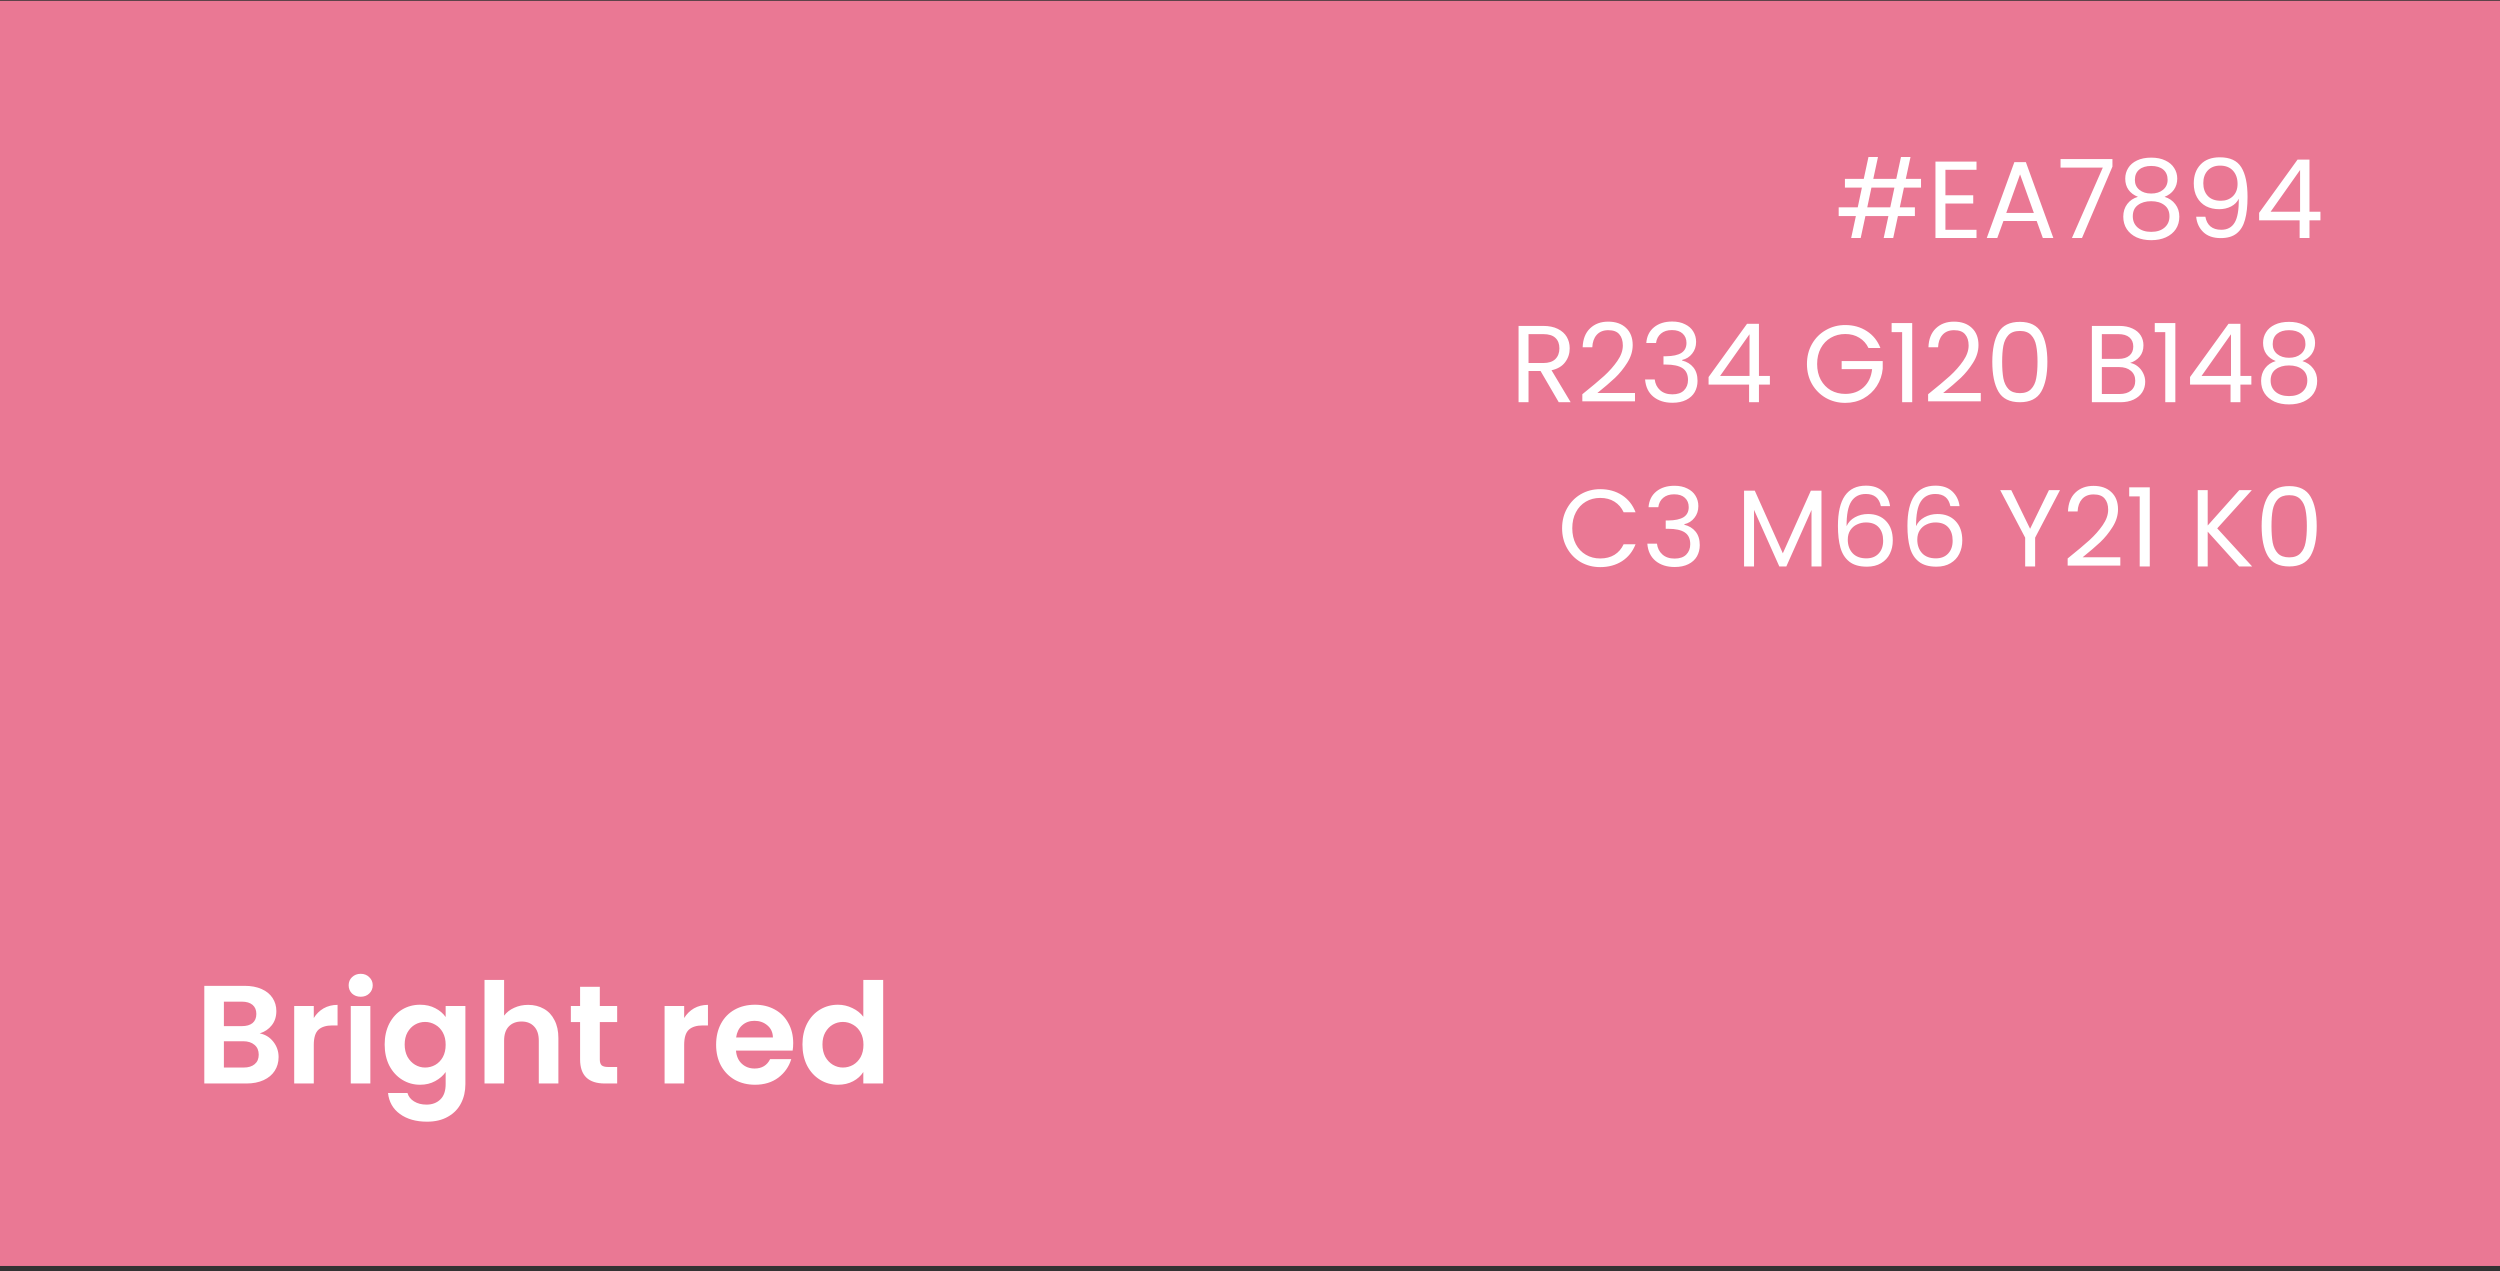 <?xml version="1.0" encoding="UTF-8"?>
<svg xmlns="http://www.w3.org/2000/svg" width="411" height="209" viewBox="0 0 411 209" fill="none">
  <rect x="0" y="0" width="411" height="209" fill="#333333" stroke="none"/>
  <rect y="0.126" width="411" height="208" fill="#EA7894"></rect>
  <path d="M313.008 30.846L312.324 34.086H314.808V35.526H312.018L311.244 39.126H309.678L310.452 35.526H306.672L305.898 39.126H304.332L305.106 35.526H302.28V34.086H305.412L306.096 30.846H303.306V29.406H306.402L307.176 25.806H308.742L307.968 29.406H311.748L312.522 25.806H314.088L313.314 29.406H315.816V30.846H313.008ZM311.442 30.846H307.662L306.978 34.086H310.758L311.442 30.846ZM319.827 27.912V32.106H324.399V33.456H319.827V37.776H324.939V39.126H318.189V26.562H324.939V27.912H319.827ZM334.833 36.336H329.361L328.353 39.126H326.625L331.161 26.652H333.051L337.569 39.126H335.841L334.833 36.336ZM334.365 35.004L332.097 28.668L329.829 35.004H334.365ZM347.286 27.39L342.282 39.126H340.626L345.702 27.552H338.754V26.148H347.286V27.39ZM351.478 32.358C350.806 32.094 350.29 31.71 349.93 31.206C349.57 30.702 349.39 30.09 349.39 29.37C349.39 28.722 349.552 28.14 349.876 27.624C350.2 27.096 350.68 26.682 351.316 26.382C351.964 26.07 352.744 25.914 353.656 25.914C354.568 25.914 355.342 26.07 355.978 26.382C356.626 26.682 357.112 27.096 357.436 27.624C357.772 28.14 357.94 28.722 357.94 29.37C357.94 30.066 357.754 30.678 357.382 31.206C357.01 31.722 356.5 32.106 355.852 32.358C356.596 32.586 357.184 32.988 357.616 33.564C358.06 34.128 358.282 34.812 358.282 35.616C358.282 36.396 358.09 37.08 357.706 37.668C357.322 38.244 356.776 38.694 356.068 39.018C355.372 39.33 354.568 39.486 353.656 39.486C352.744 39.486 351.94 39.33 351.244 39.018C350.56 38.694 350.026 38.244 349.642 37.668C349.258 37.08 349.066 36.396 349.066 35.616C349.066 34.812 349.282 34.122 349.714 33.546C350.146 32.97 350.734 32.574 351.478 32.358ZM356.356 29.568C356.356 28.836 356.116 28.272 355.636 27.876C355.156 27.48 354.496 27.282 353.656 27.282C352.828 27.282 352.174 27.48 351.694 27.876C351.214 28.272 350.974 28.842 350.974 29.586C350.974 30.258 351.22 30.798 351.712 31.206C352.216 31.614 352.864 31.818 353.656 31.818C354.46 31.818 355.108 31.614 355.6 31.206C356.104 30.786 356.356 30.24 356.356 29.568ZM353.656 33.078C352.768 33.078 352.042 33.288 351.478 33.708C350.914 34.116 350.632 34.734 350.632 35.562C350.632 36.33 350.902 36.948 351.442 37.416C351.994 37.884 352.732 38.118 353.656 38.118C354.58 38.118 355.312 37.884 355.852 37.416C356.392 36.948 356.662 36.33 356.662 35.562C356.662 34.758 356.386 34.146 355.834 33.726C355.282 33.294 354.556 33.078 353.656 33.078ZM362.564 35.634C362.684 36.318 362.96 36.846 363.392 37.218C363.836 37.59 364.43 37.776 365.174 37.776C366.17 37.776 366.902 37.386 367.37 36.606C367.85 35.826 368.078 34.512 368.054 32.664C367.802 33.204 367.382 33.63 366.794 33.942C366.206 34.242 365.552 34.392 364.832 34.392C364.028 34.392 363.308 34.23 362.672 33.906C362.048 33.57 361.556 33.084 361.196 32.448C360.836 31.812 360.656 31.044 360.656 30.144C360.656 28.86 361.028 27.828 361.772 27.048C362.516 26.256 363.572 25.86 364.94 25.86C366.62 25.86 367.796 26.406 368.468 27.498C369.152 28.59 369.494 30.216 369.494 32.376C369.494 33.888 369.356 35.136 369.08 36.12C368.816 37.104 368.36 37.854 367.712 38.37C367.076 38.886 366.2 39.144 365.084 39.144C363.86 39.144 362.906 38.814 362.222 38.154C361.538 37.494 361.148 36.654 361.052 35.634H362.564ZM365.102 33.006C365.906 33.006 366.566 32.76 367.082 32.268C367.598 31.764 367.856 31.086 367.856 30.234C367.856 29.334 367.604 28.608 367.1 28.056C366.596 27.504 365.888 27.228 364.976 27.228C364.136 27.228 363.464 27.492 362.96 28.02C362.468 28.548 362.222 29.244 362.222 30.108C362.222 30.984 362.468 31.686 362.96 32.214C363.452 32.742 364.166 33.006 365.102 33.006ZM371.4 36.228V34.986L377.718 26.238H379.68V34.806H381.48V36.228H379.68V39.126H378.06V36.228H371.4ZM378.132 27.948L373.29 34.806H378.132V27.948ZM256.258 66.126L253.27 60.996H251.29V66.126H249.652V53.58H253.702C254.65 53.58 255.448 53.742 256.096 54.066C256.756 54.39 257.248 54.828 257.572 55.38C257.896 55.932 258.058 56.562 258.058 57.27C258.058 58.134 257.806 58.896 257.302 59.556C256.81 60.216 256.066 60.654 255.07 60.87L258.22 66.126H256.258ZM251.29 59.682H253.702C254.59 59.682 255.256 59.466 255.7 59.034C256.144 58.59 256.366 58.002 256.366 57.27C256.366 56.526 256.144 55.95 255.7 55.542C255.268 55.134 254.602 54.93 253.702 54.93H251.29V59.682ZM260.135 64.812C261.659 63.588 262.853 62.586 263.717 61.806C264.581 61.014 265.307 60.192 265.895 59.34C266.495 58.476 266.795 57.63 266.795 56.802C266.795 56.022 266.603 55.41 266.219 54.966C265.847 54.51 265.241 54.282 264.401 54.282C263.585 54.282 262.949 54.54 262.493 55.056C262.049 55.56 261.809 56.238 261.773 57.09H260.189C260.237 55.746 260.645 54.708 261.413 53.976C262.181 53.244 263.171 52.878 264.383 52.878C265.619 52.878 266.597 53.22 267.317 53.904C268.049 54.588 268.415 55.53 268.415 56.73C268.415 57.726 268.115 58.698 267.515 59.646C266.927 60.582 266.255 61.41 265.499 62.13C264.743 62.838 263.777 63.666 262.601 64.614H268.793V65.982H260.135V64.812ZM270.65 56.388C270.734 55.284 271.16 54.42 271.928 53.796C272.696 53.172 273.692 52.86 274.916 52.86C275.732 52.86 276.434 53.01 277.022 53.31C277.622 53.598 278.072 53.994 278.372 54.498C278.684 55.002 278.84 55.572 278.84 56.208C278.84 56.952 278.624 57.594 278.192 58.134C277.772 58.674 277.22 59.022 276.536 59.178V59.268C277.316 59.46 277.934 59.838 278.39 60.402C278.846 60.966 279.074 61.704 279.074 62.616C279.074 63.3 278.918 63.918 278.606 64.47C278.294 65.01 277.826 65.436 277.202 65.748C276.578 66.06 275.828 66.216 274.952 66.216C273.68 66.216 272.636 65.886 271.82 65.226C271.004 64.554 270.548 63.606 270.452 62.382H272.036C272.12 63.102 272.414 63.69 272.918 64.146C273.422 64.602 274.094 64.83 274.934 64.83C275.774 64.83 276.41 64.614 276.842 64.182C277.286 63.738 277.508 63.168 277.508 62.472C277.508 61.572 277.208 60.924 276.608 60.528C276.008 60.132 275.102 59.934 273.89 59.934H273.476V58.566H273.908C275.012 58.554 275.846 58.374 276.41 58.026C276.974 57.666 277.256 57.114 277.256 56.37C277.256 55.734 277.046 55.224 276.626 54.84C276.218 54.456 275.63 54.264 274.862 54.264C274.118 54.264 273.518 54.456 273.062 54.84C272.606 55.224 272.336 55.74 272.252 56.388H270.65ZM280.89 63.228V61.986L287.208 53.238H289.17V61.806H290.97V63.228H289.17V66.126H287.55V63.228H280.89ZM287.622 54.948L282.78 61.806H287.622V54.948ZM307.179 57.216C306.831 56.484 306.327 55.92 305.667 55.524C305.007 55.116 304.239 54.912 303.363 54.912C302.487 54.912 301.695 55.116 300.987 55.524C300.291 55.92 299.739 56.496 299.331 57.252C298.935 57.996 298.737 58.86 298.737 59.844C298.737 60.828 298.935 61.692 299.331 62.436C299.739 63.18 300.291 63.756 300.987 64.164C301.695 64.56 302.487 64.758 303.363 64.758C304.587 64.758 305.595 64.392 306.387 63.66C307.179 62.928 307.641 61.938 307.773 60.69H302.769V59.358H309.519V60.618C309.423 61.65 309.099 62.598 308.547 63.462C307.995 64.314 307.269 64.992 306.369 65.496C305.469 65.988 304.467 66.234 303.363 66.234C302.199 66.234 301.137 65.964 300.177 65.424C299.217 64.872 298.455 64.11 297.891 63.138C297.339 62.166 297.063 61.068 297.063 59.844C297.063 58.62 297.339 57.522 297.891 56.55C298.455 55.566 299.217 54.804 300.177 54.264C301.137 53.712 302.199 53.436 303.363 53.436C304.695 53.436 305.871 53.766 306.891 54.426C307.923 55.086 308.673 56.016 309.141 57.216H307.179ZM310.983 54.606V53.112H314.367V66.126H312.711V54.606H310.983ZM316.982 64.812C318.506 63.588 319.7 62.586 320.564 61.806C321.428 61.014 322.154 60.192 322.742 59.34C323.342 58.476 323.642 57.63 323.642 56.802C323.642 56.022 323.45 55.41 323.066 54.966C322.694 54.51 322.088 54.282 321.248 54.282C320.432 54.282 319.796 54.54 319.34 55.056C318.896 55.56 318.656 56.238 318.62 57.09H317.036C317.084 55.746 317.492 54.708 318.26 53.976C319.028 53.244 320.018 52.878 321.23 52.878C322.466 52.878 323.444 53.22 324.164 53.904C324.896 54.588 325.262 55.53 325.262 56.73C325.262 57.726 324.962 58.698 324.362 59.646C323.774 60.582 323.102 61.41 322.346 62.13C321.59 62.838 320.624 63.666 319.448 64.614H325.64V65.982H316.982V64.812ZM327.534 59.484C327.534 57.42 327.87 55.812 328.542 54.66C329.214 53.496 330.39 52.914 332.07 52.914C333.738 52.914 334.908 53.496 335.58 54.66C336.252 55.812 336.588 57.42 336.588 59.484C336.588 61.584 336.252 63.216 335.58 64.38C334.908 65.544 333.738 66.126 332.07 66.126C330.39 66.126 329.214 65.544 328.542 64.38C327.87 63.216 327.534 61.584 327.534 59.484ZM334.968 59.484C334.968 58.44 334.896 57.558 334.752 56.838C334.62 56.106 334.338 55.518 333.906 55.074C333.486 54.63 332.874 54.408 332.07 54.408C331.254 54.408 330.63 54.63 330.198 55.074C329.778 55.518 329.496 56.106 329.352 56.838C329.22 57.558 329.154 58.44 329.154 59.484C329.154 60.564 329.22 61.47 329.352 62.202C329.496 62.934 329.778 63.522 330.198 63.966C330.63 64.41 331.254 64.632 332.07 64.632C332.874 64.632 333.486 64.41 333.906 63.966C334.338 63.522 334.62 62.934 334.752 62.202C334.896 61.47 334.968 60.564 334.968 59.484ZM350.188 59.664C350.644 59.736 351.058 59.922 351.43 60.222C351.814 60.522 352.114 60.894 352.33 61.338C352.558 61.782 352.672 62.256 352.672 62.76C352.672 63.396 352.51 63.972 352.186 64.488C351.862 64.992 351.388 65.394 350.764 65.694C350.152 65.982 349.426 66.126 348.586 66.126H343.906V53.58H348.406C349.258 53.58 349.984 53.724 350.584 54.012C351.184 54.288 351.634 54.666 351.934 55.146C352.234 55.626 352.384 56.166 352.384 56.766C352.384 57.51 352.18 58.128 351.772 58.62C351.376 59.1 350.848 59.448 350.188 59.664ZM345.544 58.998H348.298C349.066 58.998 349.66 58.818 350.08 58.458C350.5 58.098 350.71 57.6 350.71 56.964C350.71 56.328 350.5 55.83 350.08 55.47C349.66 55.11 349.054 54.93 348.262 54.93H345.544V58.998ZM348.442 64.776C349.258 64.776 349.894 64.584 350.35 64.2C350.806 63.816 351.034 63.282 351.034 62.598C351.034 61.902 350.794 61.356 350.314 60.96C349.834 60.552 349.192 60.348 348.388 60.348H345.544V64.776H348.442ZM354.243 54.606V53.112H357.627V66.126H355.971V54.606H354.243ZM360.044 63.228V61.986L366.362 53.238H368.324V61.806H370.124V63.228H368.324V66.126H366.704V63.228H360.044ZM366.776 54.948L361.934 61.806H366.776V54.948ZM374.137 59.358C373.465 59.094 372.949 58.71 372.589 58.206C372.229 57.702 372.049 57.09 372.049 56.37C372.049 55.722 372.211 55.14 372.535 54.624C372.859 54.096 373.339 53.682 373.975 53.382C374.623 53.07 375.403 52.914 376.315 52.914C377.227 52.914 378.001 53.07 378.637 53.382C379.285 53.682 379.771 54.096 380.095 54.624C380.431 55.14 380.599 55.722 380.599 56.37C380.599 57.066 380.413 57.678 380.041 58.206C379.669 58.722 379.159 59.106 378.511 59.358C379.255 59.586 379.843 59.988 380.275 60.564C380.719 61.128 380.941 61.812 380.941 62.616C380.941 63.396 380.749 64.08 380.365 64.668C379.981 65.244 379.435 65.694 378.727 66.018C378.031 66.33 377.227 66.486 376.315 66.486C375.403 66.486 374.599 66.33 373.903 66.018C373.219 65.694 372.685 65.244 372.301 64.668C371.917 64.08 371.725 63.396 371.725 62.616C371.725 61.812 371.941 61.122 372.373 60.546C372.805 59.97 373.393 59.574 374.137 59.358ZM379.015 56.568C379.015 55.836 378.775 55.272 378.295 54.876C377.815 54.48 377.155 54.282 376.315 54.282C375.487 54.282 374.833 54.48 374.353 54.876C373.873 55.272 373.633 55.842 373.633 56.586C373.633 57.258 373.879 57.798 374.371 58.206C374.875 58.614 375.523 58.818 376.315 58.818C377.119 58.818 377.767 58.614 378.259 58.206C378.763 57.786 379.015 57.24 379.015 56.568ZM376.315 60.078C375.427 60.078 374.701 60.288 374.137 60.708C373.573 61.116 373.291 61.734 373.291 62.562C373.291 63.33 373.561 63.948 374.101 64.416C374.653 64.884 375.391 65.118 376.315 65.118C377.239 65.118 377.971 64.884 378.511 64.416C379.051 63.948 379.321 63.33 379.321 62.562C379.321 61.758 379.045 61.146 378.493 60.726C377.941 60.294 377.215 60.078 376.315 60.078ZM256.809 86.844C256.809 85.62 257.085 84.522 257.637 83.55C258.189 82.566 258.939 81.798 259.887 81.246C260.847 80.694 261.909 80.418 263.073 80.418C264.441 80.418 265.635 80.748 266.655 81.408C267.675 82.068 268.419 83.004 268.887 84.216H266.925C266.577 83.46 266.073 82.878 265.413 82.47C264.765 82.062 263.985 81.858 263.073 81.858C262.197 81.858 261.411 82.062 260.715 82.47C260.019 82.878 259.473 83.46 259.077 84.216C258.681 84.96 258.483 85.836 258.483 86.844C258.483 87.84 258.681 88.716 259.077 89.472C259.473 90.216 260.019 90.792 260.715 91.2C261.411 91.608 262.197 91.812 263.073 91.812C263.985 91.812 264.765 91.614 265.413 91.218C266.073 90.81 266.577 90.228 266.925 89.472H268.887C268.419 90.672 267.675 91.602 266.655 92.262C265.635 92.91 264.441 93.234 263.073 93.234C261.909 93.234 260.847 92.964 259.887 92.424C258.939 91.872 258.189 91.11 257.637 90.138C257.085 89.166 256.809 88.068 256.809 86.844ZM271.019 83.388C271.103 82.284 271.529 81.42 272.297 80.796C273.065 80.172 274.061 79.86 275.285 79.86C276.101 79.86 276.803 80.01 277.391 80.31C277.991 80.598 278.441 80.994 278.741 81.498C279.053 82.002 279.209 82.572 279.209 83.208C279.209 83.952 278.993 84.594 278.561 85.134C278.141 85.674 277.589 86.022 276.905 86.178V86.268C277.685 86.46 278.303 86.838 278.759 87.402C279.215 87.966 279.443 88.704 279.443 89.616C279.443 90.3 279.287 90.918 278.975 91.47C278.663 92.01 278.195 92.436 277.571 92.748C276.947 93.06 276.197 93.216 275.321 93.216C274.049 93.216 273.005 92.886 272.189 92.226C271.373 91.554 270.917 90.606 270.821 89.382H272.405C272.489 90.102 272.783 90.69 273.287 91.146C273.791 91.602 274.463 91.83 275.303 91.83C276.143 91.83 276.779 91.614 277.211 91.182C277.655 90.738 277.877 90.168 277.877 89.472C277.877 88.572 277.577 87.924 276.977 87.528C276.377 87.132 275.471 86.934 274.259 86.934H273.845V85.566H274.277C275.381 85.554 276.215 85.374 276.779 85.026C277.343 84.666 277.625 84.114 277.625 83.37C277.625 82.734 277.415 82.224 276.995 81.84C276.587 81.456 275.999 81.264 275.231 81.264C274.487 81.264 273.887 81.456 273.431 81.84C272.975 82.224 272.705 82.74 272.621 83.388H271.019ZM299.45 80.67V93.126H297.812V83.838L293.672 93.126H292.52L288.362 83.82V93.126H286.724V80.67H288.488L293.096 90.966L297.704 80.67H299.45ZM309.212 83.208C308.948 81.876 308.126 81.21 306.746 81.21C305.678 81.21 304.88 81.624 304.352 82.452C303.824 83.268 303.566 84.618 303.578 86.502C303.854 85.878 304.31 85.392 304.946 85.044C305.594 84.684 306.314 84.504 307.106 84.504C308.342 84.504 309.326 84.888 310.058 85.656C310.802 86.424 311.174 87.486 311.174 88.842C311.174 89.658 311.012 90.39 310.688 91.038C310.376 91.686 309.896 92.202 309.248 92.586C308.612 92.97 307.838 93.162 306.926 93.162C305.69 93.162 304.724 92.886 304.028 92.334C303.332 91.782 302.846 91.02 302.57 90.048C302.294 89.076 302.156 87.876 302.156 86.448C302.156 82.044 303.692 79.842 306.764 79.842C307.94 79.842 308.864 80.16 309.536 80.796C310.208 81.432 310.604 82.236 310.724 83.208H309.212ZM306.764 85.89C306.248 85.89 305.762 85.998 305.306 86.214C304.85 86.418 304.478 86.736 304.19 87.168C303.914 87.588 303.776 88.104 303.776 88.716C303.776 89.628 304.04 90.372 304.568 90.948C305.096 91.512 305.852 91.794 306.836 91.794C307.676 91.794 308.342 91.536 308.834 91.02C309.338 90.492 309.59 89.784 309.59 88.896C309.59 87.96 309.35 87.228 308.87 86.7C308.39 86.16 307.688 85.89 306.764 85.89ZM320.638 83.208C320.374 81.876 319.552 81.21 318.172 81.21C317.104 81.21 316.306 81.624 315.778 82.452C315.25 83.268 314.992 84.618 315.004 86.502C315.28 85.878 315.736 85.392 316.372 85.044C317.02 84.684 317.74 84.504 318.532 84.504C319.768 84.504 320.752 84.888 321.484 85.656C322.228 86.424 322.6 87.486 322.6 88.842C322.6 89.658 322.438 90.39 322.114 91.038C321.802 91.686 321.322 92.202 320.674 92.586C320.038 92.97 319.264 93.162 318.352 93.162C317.116 93.162 316.15 92.886 315.454 92.334C314.758 91.782 314.272 91.02 313.996 90.048C313.72 89.076 313.582 87.876 313.582 86.448C313.582 82.044 315.118 79.842 318.19 79.842C319.366 79.842 320.29 80.16 320.962 80.796C321.634 81.432 322.03 82.236 322.15 83.208H320.638ZM318.19 85.89C317.674 85.89 317.188 85.998 316.732 86.214C316.276 86.418 315.904 86.736 315.616 87.168C315.34 87.588 315.202 88.104 315.202 88.716C315.202 89.628 315.466 90.372 315.994 90.948C316.522 91.512 317.278 91.794 318.262 91.794C319.102 91.794 319.768 91.536 320.26 91.02C320.764 90.492 321.016 89.784 321.016 88.896C321.016 87.96 320.776 87.228 320.296 86.7C319.816 86.16 319.114 85.89 318.19 85.89ZM338.662 80.58L334.576 88.392V93.126H332.938V88.392L328.834 80.58H330.652L333.748 86.934L336.844 80.58H338.662ZM339.922 91.812C341.446 90.588 342.64 89.586 343.504 88.806C344.368 88.014 345.094 87.192 345.682 86.34C346.282 85.476 346.582 84.63 346.582 83.802C346.582 83.022 346.39 82.41 346.006 81.966C345.634 81.51 345.028 81.282 344.188 81.282C343.372 81.282 342.736 81.54 342.28 82.056C341.836 82.56 341.596 83.238 341.56 84.09H339.976C340.024 82.746 340.432 81.708 341.2 80.976C341.968 80.244 342.958 79.878 344.17 79.878C345.406 79.878 346.384 80.22 347.104 80.904C347.836 81.588 348.202 82.53 348.202 83.73C348.202 84.726 347.902 85.698 347.302 86.646C346.714 87.582 346.042 88.41 345.286 89.13C344.53 89.838 343.564 90.666 342.388 91.614H348.58V92.982H339.922V91.812ZM350.041 81.606V80.112H353.425V93.126H351.769V81.606H350.041ZM368.112 93.126L362.946 87.402V93.126H361.308V80.58H362.946V86.394L368.13 80.58H370.2L364.512 86.862L370.254 93.126H368.112ZM371.813 86.484C371.813 84.42 372.149 82.812 372.821 81.66C373.493 80.496 374.669 79.914 376.349 79.914C378.017 79.914 379.187 80.496 379.859 81.66C380.531 82.812 380.867 84.42 380.867 86.484C380.867 88.584 380.531 90.216 379.859 91.38C379.187 92.544 378.017 93.126 376.349 93.126C374.669 93.126 373.493 92.544 372.821 91.38C372.149 90.216 371.813 88.584 371.813 86.484ZM379.247 86.484C379.247 85.44 379.175 84.558 379.031 83.838C378.899 83.106 378.617 82.518 378.185 82.074C377.765 81.63 377.153 81.408 376.349 81.408C375.533 81.408 374.909 81.63 374.477 82.074C374.057 82.518 373.775 83.106 373.631 83.838C373.499 84.558 373.433 85.44 373.433 86.484C373.433 87.564 373.499 88.47 373.631 89.202C373.775 89.934 374.057 90.522 374.477 90.966C374.909 91.41 375.533 91.632 376.349 91.632C377.153 91.632 377.765 91.41 378.185 90.966C378.617 90.522 378.899 89.934 379.031 89.202C379.175 88.47 379.247 87.564 379.247 86.484Z" fill="white"></path>
  <path d="M42.695 169.892C43.6 170.061 44.343 170.513 44.926 171.249C45.509 171.985 45.8 172.829 45.8 173.779C45.8 174.638 45.585 175.397 45.156 176.056C44.742 176.7 44.136 177.206 43.339 177.574C42.542 177.942 41.599 178.126 40.51 178.126H33.587V162.072H40.211C41.3 162.072 42.235 162.249 43.017 162.601C43.814 162.954 44.412 163.445 44.811 164.073C45.225 164.702 45.432 165.415 45.432 166.212C45.432 167.148 45.179 167.93 44.673 168.558C44.182 169.187 43.523 169.632 42.695 169.892ZM36.807 168.696H39.751C40.518 168.696 41.108 168.528 41.522 168.19C41.936 167.838 42.143 167.339 42.143 166.695C42.143 166.051 41.936 165.553 41.522 165.2C41.108 164.848 40.518 164.671 39.751 164.671H36.807V168.696ZM40.05 175.504C40.832 175.504 41.438 175.32 41.867 174.952C42.312 174.584 42.534 174.063 42.534 173.388C42.534 172.698 42.304 172.162 41.844 171.778C41.384 171.38 40.763 171.18 39.981 171.18H36.807V175.504H40.05ZM51.586 167.362C52 166.688 52.537 166.159 53.196 165.775C53.871 165.392 54.638 165.2 55.496 165.2V168.581H54.645C53.633 168.581 52.867 168.819 52.345 169.294C51.839 169.77 51.586 170.598 51.586 171.778V178.126H48.366V165.384H51.586V167.362ZM59.298 163.866C58.731 163.866 58.255 163.69 57.872 163.337C57.504 162.969 57.32 162.517 57.32 161.98C57.32 161.444 57.504 160.999 57.872 160.646C58.255 160.278 58.731 160.094 59.298 160.094C59.865 160.094 60.333 160.278 60.701 160.646C61.084 160.999 61.276 161.444 61.276 161.98C61.276 162.517 61.084 162.969 60.701 163.337C60.333 163.69 59.865 163.866 59.298 163.866ZM60.885 165.384V178.126H57.665V165.384H60.885ZM69.058 165.177C70.008 165.177 70.844 165.369 71.564 165.752C72.285 166.12 72.853 166.603 73.266 167.201V165.384H76.51V178.218C76.51 179.399 76.272 180.449 75.796 181.369C75.321 182.305 74.608 183.041 73.657 183.577C72.707 184.129 71.557 184.405 70.207 184.405C68.398 184.405 66.911 183.984 65.746 183.14C64.596 182.297 63.944 181.147 63.791 179.69H66.987C67.156 180.273 67.516 180.733 68.069 181.07C68.636 181.423 69.318 181.599 70.115 181.599C71.051 181.599 71.81 181.316 72.392 180.748C72.975 180.196 73.266 179.353 73.266 178.218V176.24C72.853 176.838 72.278 177.337 71.541 177.735C70.821 178.134 69.993 178.333 69.058 178.333C67.984 178.333 67.003 178.057 66.114 177.505C65.224 176.953 64.519 176.179 63.998 175.182C63.492 174.17 63.239 173.013 63.239 171.709C63.239 170.421 63.492 169.279 63.998 168.282C64.519 167.286 65.216 166.519 66.091 165.982C66.98 165.446 67.969 165.177 69.058 165.177ZM73.266 171.755C73.266 170.973 73.113 170.306 72.806 169.754C72.5 169.187 72.086 168.758 71.564 168.466C71.043 168.16 70.484 168.006 69.885 168.006C69.287 168.006 68.736 168.152 68.23 168.443C67.724 168.735 67.309 169.164 66.987 169.731C66.681 170.283 66.528 170.943 66.528 171.709C66.528 172.476 66.681 173.151 66.987 173.733C67.309 174.301 67.724 174.738 68.23 175.044C68.751 175.351 69.303 175.504 69.885 175.504C70.484 175.504 71.043 175.359 71.564 175.067C72.086 174.761 72.5 174.331 72.806 173.779C73.113 173.212 73.266 172.537 73.266 171.755ZM86.83 165.2C87.796 165.2 88.655 165.415 89.406 165.844C90.158 166.258 90.74 166.879 91.154 167.707C91.584 168.52 91.798 169.501 91.798 170.651V178.126H88.578V171.088C88.578 170.076 88.325 169.302 87.819 168.765C87.313 168.213 86.623 167.937 85.749 167.937C84.86 167.937 84.155 168.213 83.633 168.765C83.127 169.302 82.874 170.076 82.874 171.088V178.126H79.654V161.106H82.874V166.971C83.288 166.419 83.84 165.99 84.53 165.683C85.22 165.361 85.987 165.2 86.83 165.2ZM98.609 168.029V174.193C98.609 174.623 98.709 174.937 98.908 175.136C99.123 175.32 99.476 175.412 99.966 175.412H101.461V178.126H99.437C96.723 178.126 95.366 176.808 95.366 174.17V168.029H93.848V165.384H95.366V162.233H98.609V165.384H101.461V168.029H98.609ZM112.478 167.362C112.892 166.688 113.429 166.159 114.088 165.775C114.763 165.392 115.529 165.2 116.388 165.2V168.581H115.537C114.525 168.581 113.758 168.819 113.237 169.294C112.731 169.77 112.478 170.598 112.478 171.778V178.126H109.258V165.384H112.478V167.362ZM130.402 171.479C130.402 171.939 130.371 172.353 130.31 172.721H120.995C121.071 173.641 121.393 174.362 121.961 174.883C122.528 175.405 123.226 175.665 124.054 175.665C125.25 175.665 126.101 175.152 126.607 174.124H130.08C129.712 175.351 129.006 176.363 127.964 177.16C126.921 177.942 125.641 178.333 124.123 178.333C122.896 178.333 121.792 178.065 120.811 177.528C119.845 176.976 119.086 176.202 118.534 175.205C117.997 174.209 117.729 173.059 117.729 171.755C117.729 170.437 117.997 169.279 118.534 168.282C119.07 167.286 119.822 166.519 120.788 165.982C121.754 165.446 122.865 165.177 124.123 165.177C125.334 165.177 126.415 165.438 127.366 165.959C128.332 166.481 129.075 167.224 129.597 168.19C130.133 169.141 130.402 170.237 130.402 171.479ZM127.067 170.559C127.051 169.731 126.752 169.072 126.17 168.581C125.587 168.075 124.874 167.822 124.031 167.822C123.233 167.822 122.559 168.068 122.007 168.558C121.47 169.034 121.14 169.701 121.018 170.559H127.067ZM131.924 171.709C131.924 170.421 132.177 169.279 132.683 168.282C133.204 167.286 133.91 166.519 134.799 165.982C135.688 165.446 136.677 165.177 137.766 165.177C138.594 165.177 139.384 165.361 140.135 165.729C140.886 166.082 141.484 166.557 141.929 167.155V161.106H145.195V178.126H141.929V176.24C141.53 176.869 140.971 177.375 140.25 177.758C139.529 178.142 138.694 178.333 137.743 178.333C136.67 178.333 135.688 178.057 134.799 177.505C133.91 176.953 133.204 176.179 132.683 175.182C132.177 174.17 131.924 173.013 131.924 171.709ZM141.952 171.755C141.952 170.973 141.799 170.306 141.492 169.754C141.185 169.187 140.771 168.758 140.25 168.466C139.729 168.16 139.169 168.006 138.571 168.006C137.973 168.006 137.421 168.152 136.915 168.443C136.409 168.735 135.995 169.164 135.673 169.731C135.366 170.283 135.213 170.943 135.213 171.709C135.213 172.476 135.366 173.151 135.673 173.733C135.995 174.301 136.409 174.738 136.915 175.044C137.436 175.351 137.988 175.504 138.571 175.504C139.169 175.504 139.729 175.359 140.25 175.067C140.771 174.761 141.185 174.331 141.492 173.779C141.799 173.212 141.952 172.537 141.952 171.755Z" fill="white"></path>
</svg>

